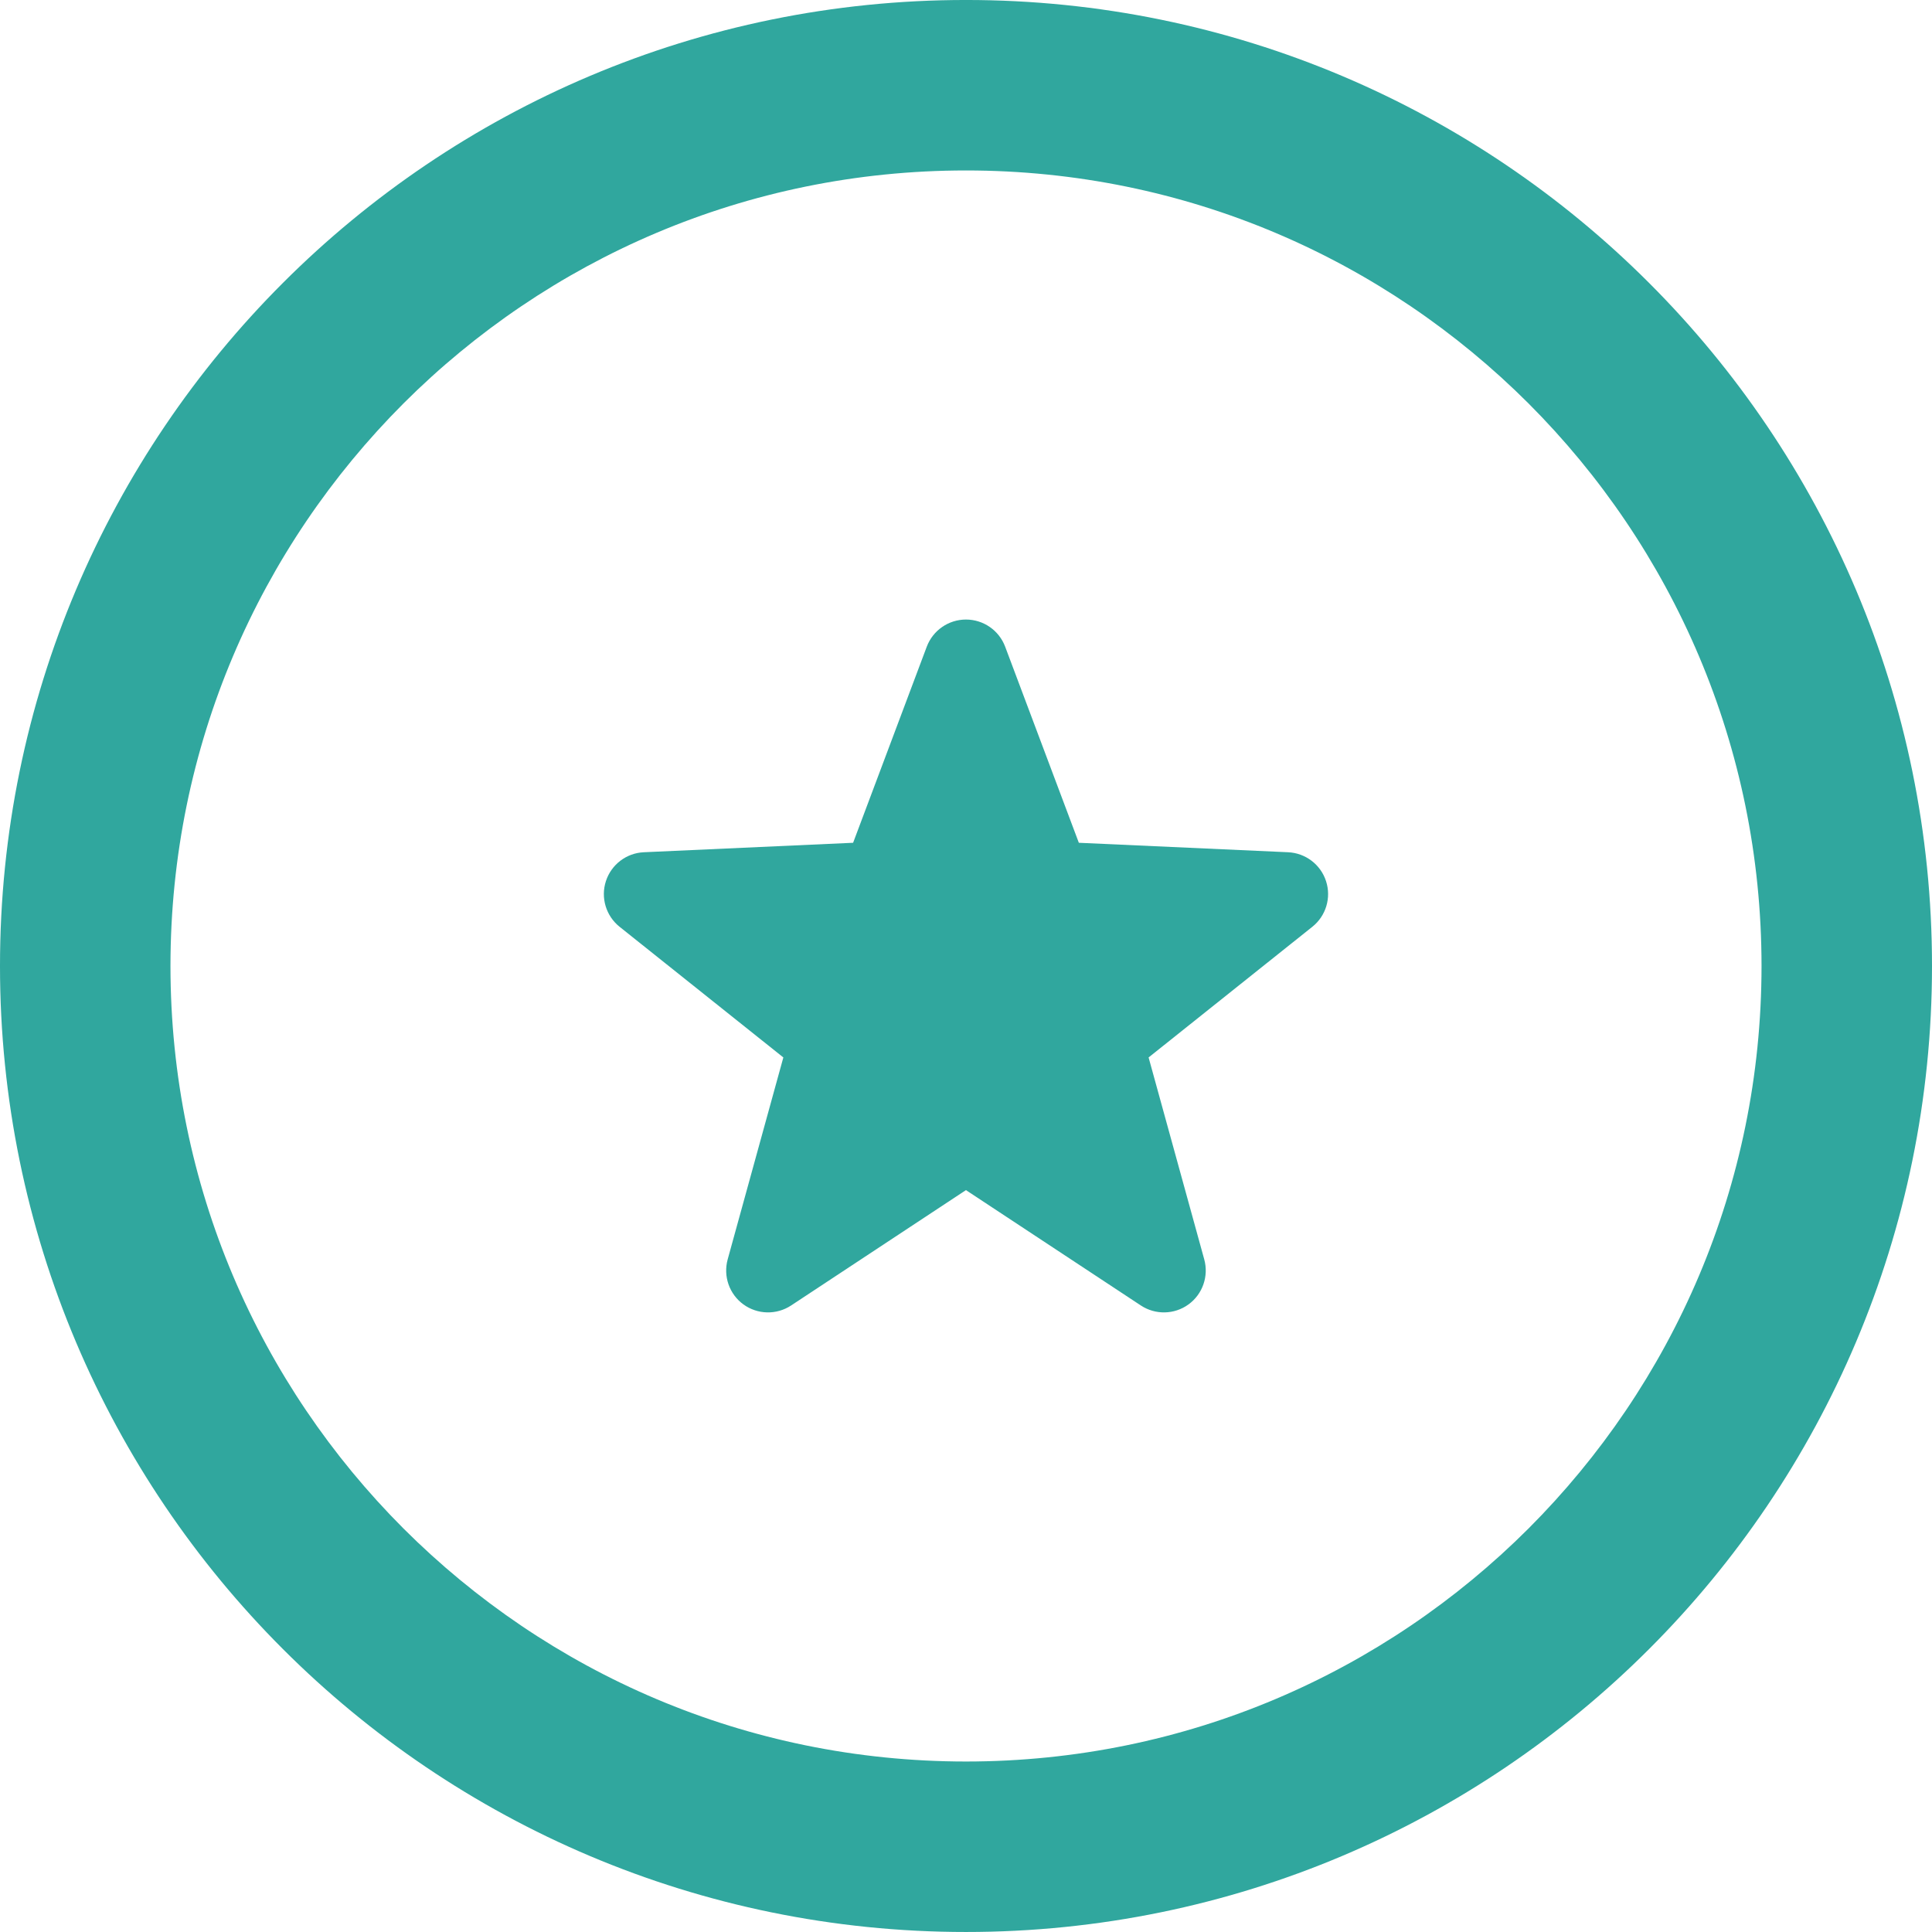 <svg width="150" height="150" viewBox="0 0 150 150" fill="none" xmlns="http://www.w3.org/2000/svg">
<g clip-path="url(#clip0_690_2196)">
<path d="M128.033 21.965C114.482 8.403 95.691 -0.005 75 -0.001C54.309 -0.005 35.518 8.403 21.966 21.965C8.406 35.517 -0.004 54.308 -2.0933e-06 74.999C-0.004 95.69 8.406 114.481 21.966 128.033C35.518 141.593 54.309 150.001 75 149.999C95.691 150.001 114.482 141.593 128.033 128.033C141.594 114.481 150.002 95.69 150 74.999C150.002 54.308 141.594 35.517 128.033 21.965ZM118.674 118.673C107.476 129.859 92.076 136.759 75 136.764C57.923 136.759 42.523 129.859 31.326 118.673C20.137 107.475 13.239 92.075 13.235 74.999C13.239 57.923 20.137 42.523 31.326 31.323C42.523 20.136 57.923 13.236 75 13.234C92.076 13.236 107.476 20.136 118.674 31.323C129.862 42.523 136.76 57.923 136.765 74.999C136.76 92.075 129.862 107.475 118.674 118.673Z" fill="#30A79E"/>
<path d="M100.006 66.168L83.761 65.433L78.04 50.208C77.564 48.941 76.353 48.101 74.996 48.101C73.645 48.101 72.432 48.941 71.954 50.208L66.235 65.433L49.986 66.168C48.635 66.228 47.461 67.123 47.043 68.41C46.623 69.698 47.05 71.112 48.105 71.956L60.819 82.1L56.496 97.781C56.138 99.086 56.623 100.478 57.719 101.275C58.818 102.07 60.291 102.102 61.423 101.356L74.996 92.4L88.574 101.356C89.705 102.102 91.178 102.07 92.275 101.275C93.371 100.478 93.856 99.086 93.498 97.781L89.177 82.1L101.889 71.956C102.949 71.112 103.373 69.698 102.953 68.41C102.535 67.123 101.358 66.228 100.006 66.168Z" fill="#30A79E"/>
</g>
<defs>
<clipPath id="clip0_690_2196">
<rect width="150" height="150" fill="white"/>
</clipPath>
</defs>
</svg>
